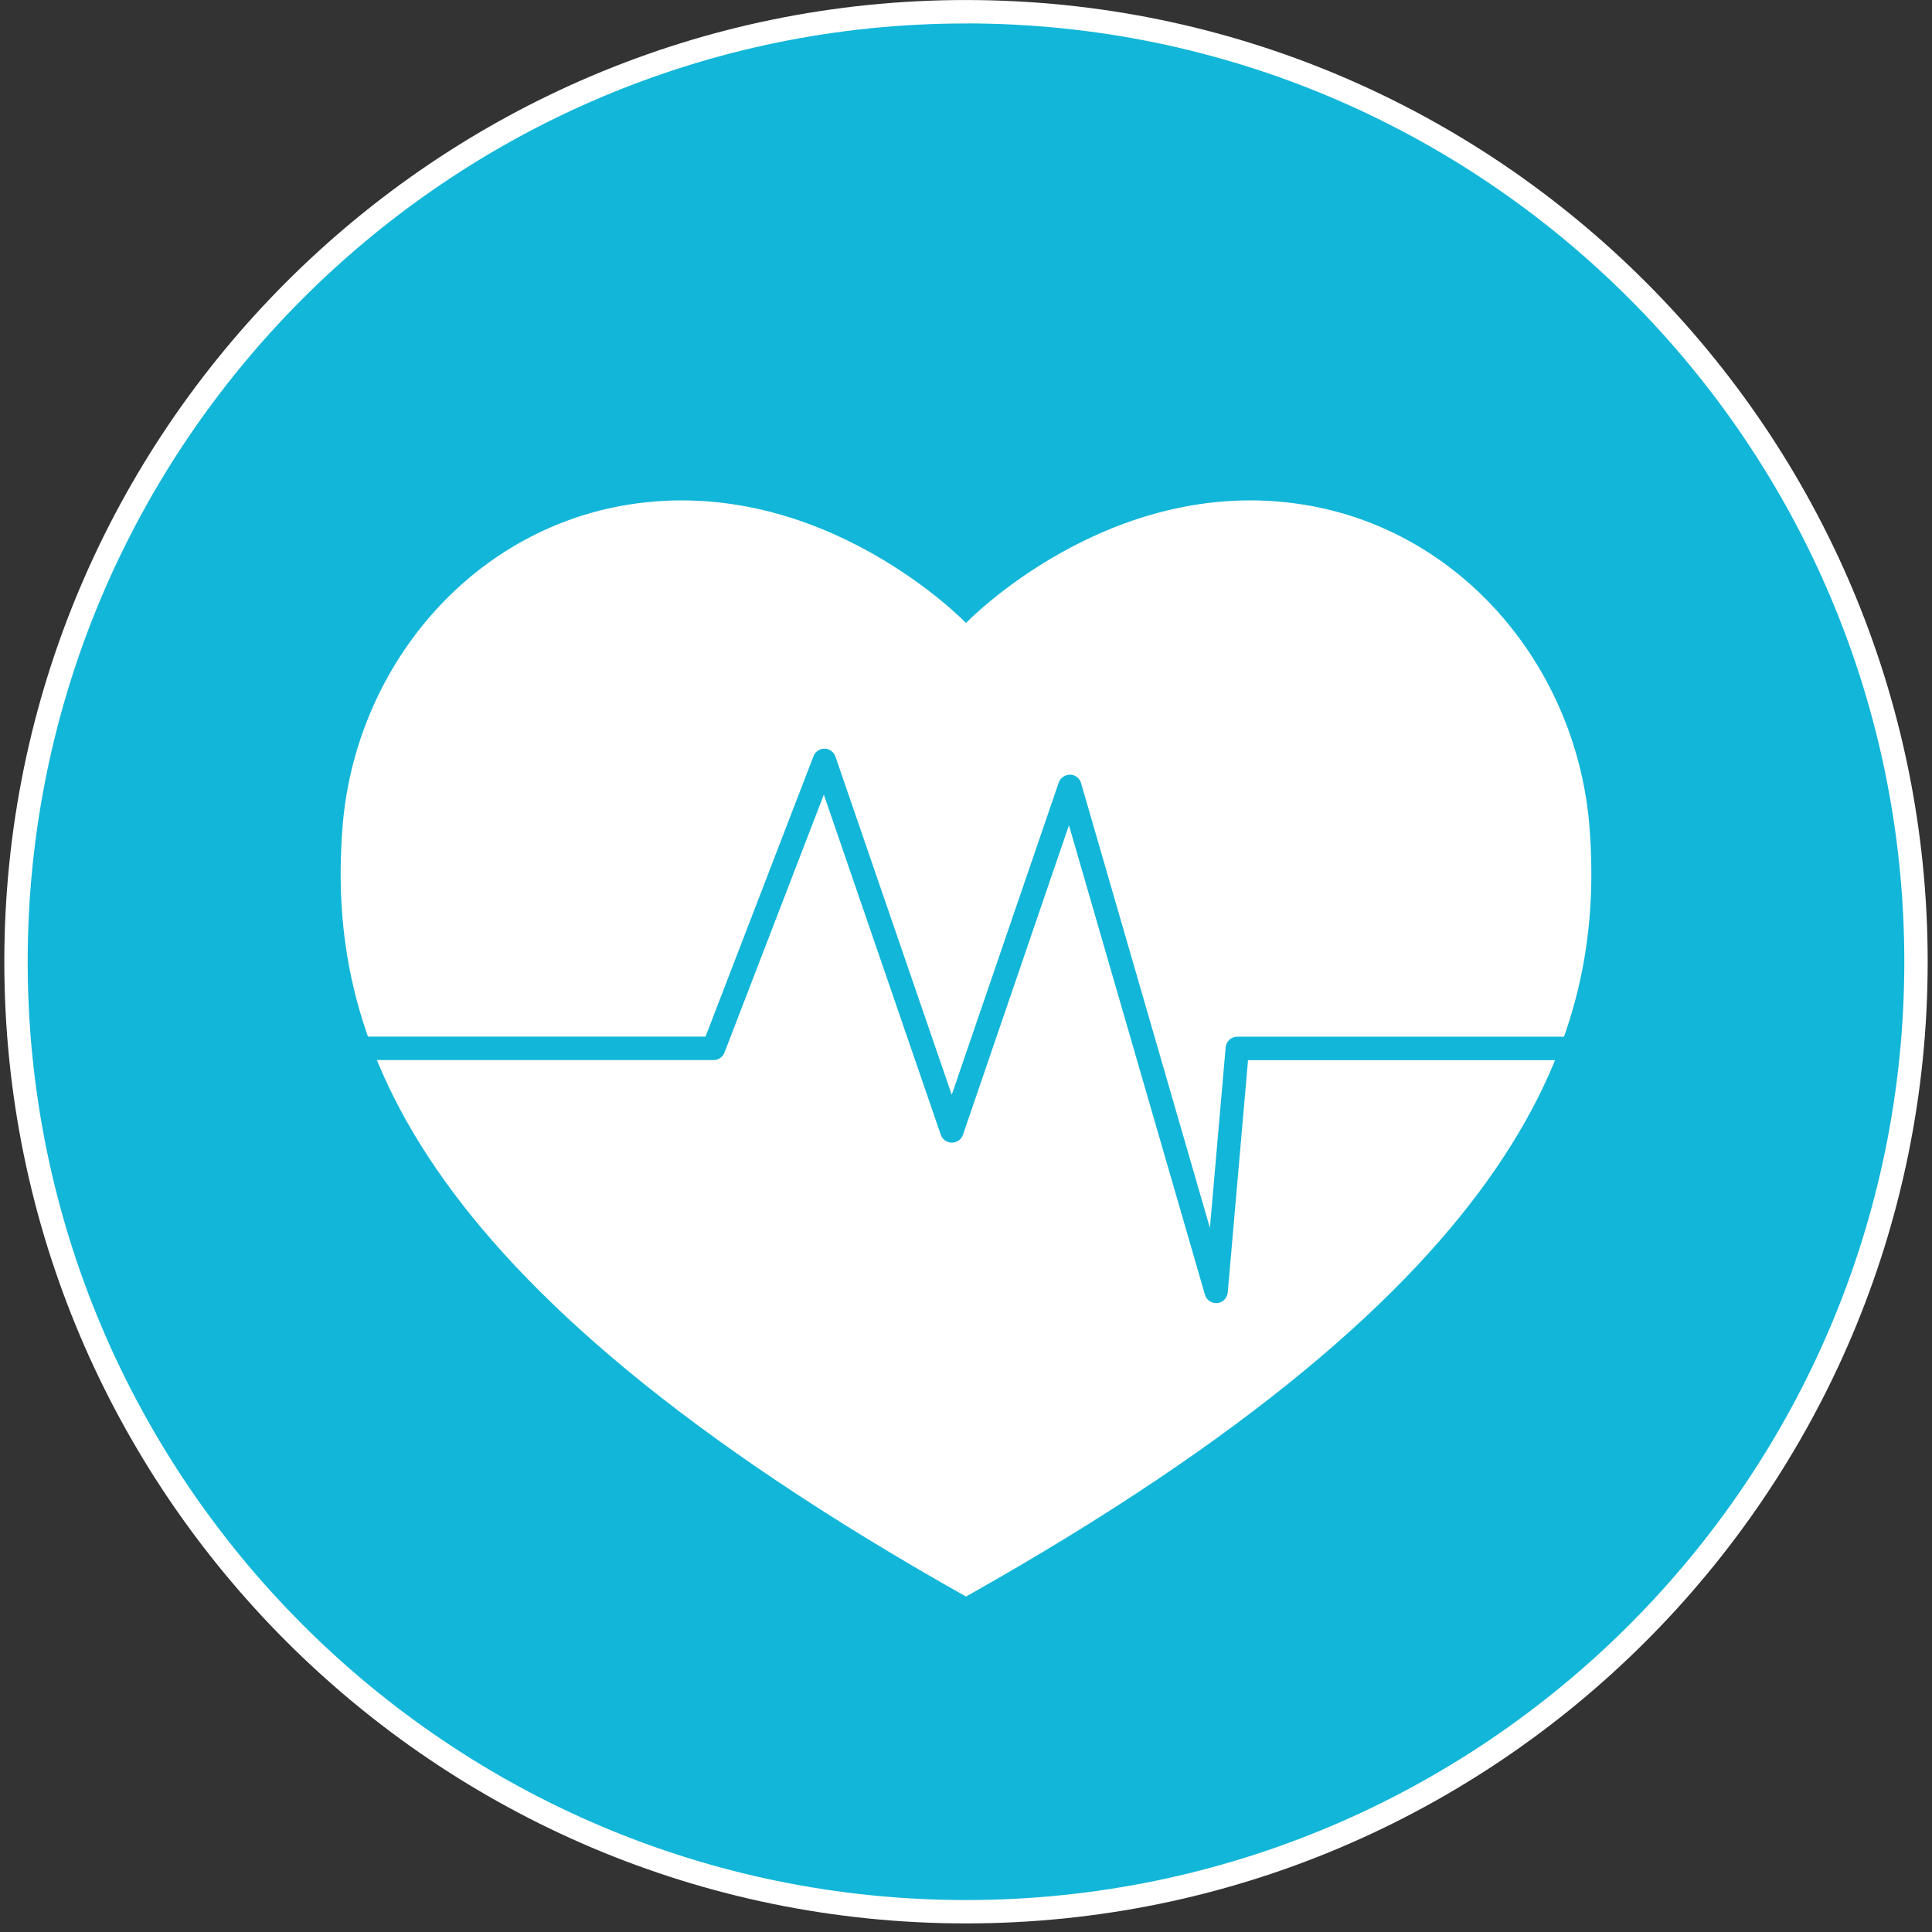 <?xml version="1.0" encoding="UTF-8"?>
<svg xmlns="http://www.w3.org/2000/svg" width="132" height="132" viewBox="0 0 132 132" fill="none">
  <rect x="0" y="0" width="132" height="132" fill="#333333" stroke="none"/>
  <g clip-path="url(#clip0_408_435)">
    <path d="M65.999 130.612C101.845 130.612 130.904 101.554 130.904 65.708C130.904 29.862 101.845 0.803 65.999 0.803C30.153 0.803 1.094 29.862 1.094 65.708C1.094 101.554 30.153 130.612 65.999 130.612Z" fill="#12B6D9"></path>
    <path d="M108.613 56.676C107.816 45.702 99.929 36.217 89.063 34.478C75.816 32.356 66 42.563 66 42.563C66 42.563 56.184 32.36 42.938 34.478C32.071 36.217 24.184 45.702 23.388 56.676C22.398 70.336 27.241 87.281 66 109.082C104.76 87.281 109.603 70.336 108.613 56.676Z" fill="white"></path>
    <path d="M83.091 89.033C82.738 89.033 82.424 88.801 82.325 88.456L73.034 56.383L65.793 77.53C65.685 77.853 65.379 78.068 65.035 78.068C64.695 78.068 64.389 77.853 64.277 77.53L56.287 54.291L49.498 71.916C49.377 72.226 49.084 72.428 48.753 72.428H17.794C17.351 72.428 16.994 72.071 16.994 71.627C16.994 71.184 17.351 70.827 17.794 70.827H48.202L55.581 51.664C55.701 51.354 55.998 51.152 56.326 51.152H56.339C56.674 51.156 56.971 51.372 57.079 51.69L65.026 74.8L72.337 53.464C72.448 53.133 72.776 52.934 73.112 52.926C73.46 52.934 73.766 53.167 73.861 53.503L82.665 83.893L83.741 71.558C83.775 71.145 84.12 70.831 84.537 70.831H114.204C114.648 70.831 115.005 71.188 115.005 71.632C115.005 72.075 114.648 72.433 114.204 72.433H85.269L83.883 88.306C83.849 88.689 83.547 88.994 83.164 89.033C83.138 89.033 83.112 89.033 83.087 89.033H83.091Z" fill="#12B6D9"></path>
    <path d="M66 131.413C29.768 131.413 0.295 101.936 0.295 65.708C0.295 29.48 29.768 0.002 66 0.002C102.232 0.002 131.705 29.476 131.705 65.708C131.705 101.94 102.232 131.413 66 131.413ZM66 1.604C30.65 1.6 1.892 30.358 1.892 65.708C1.892 101.057 30.65 129.816 66 129.816C101.35 129.816 130.108 101.057 130.108 65.708C130.108 30.358 101.35 1.6 66 1.6V1.604Z" fill="white"></path>
  </g>
  <defs>
    <clipPath id="clip0_408_435">
      <rect width="131.411" height="131.411" fill="white" transform="translate(0.295 0.002)"></rect>
    </clipPath>
  </defs>
</svg>
